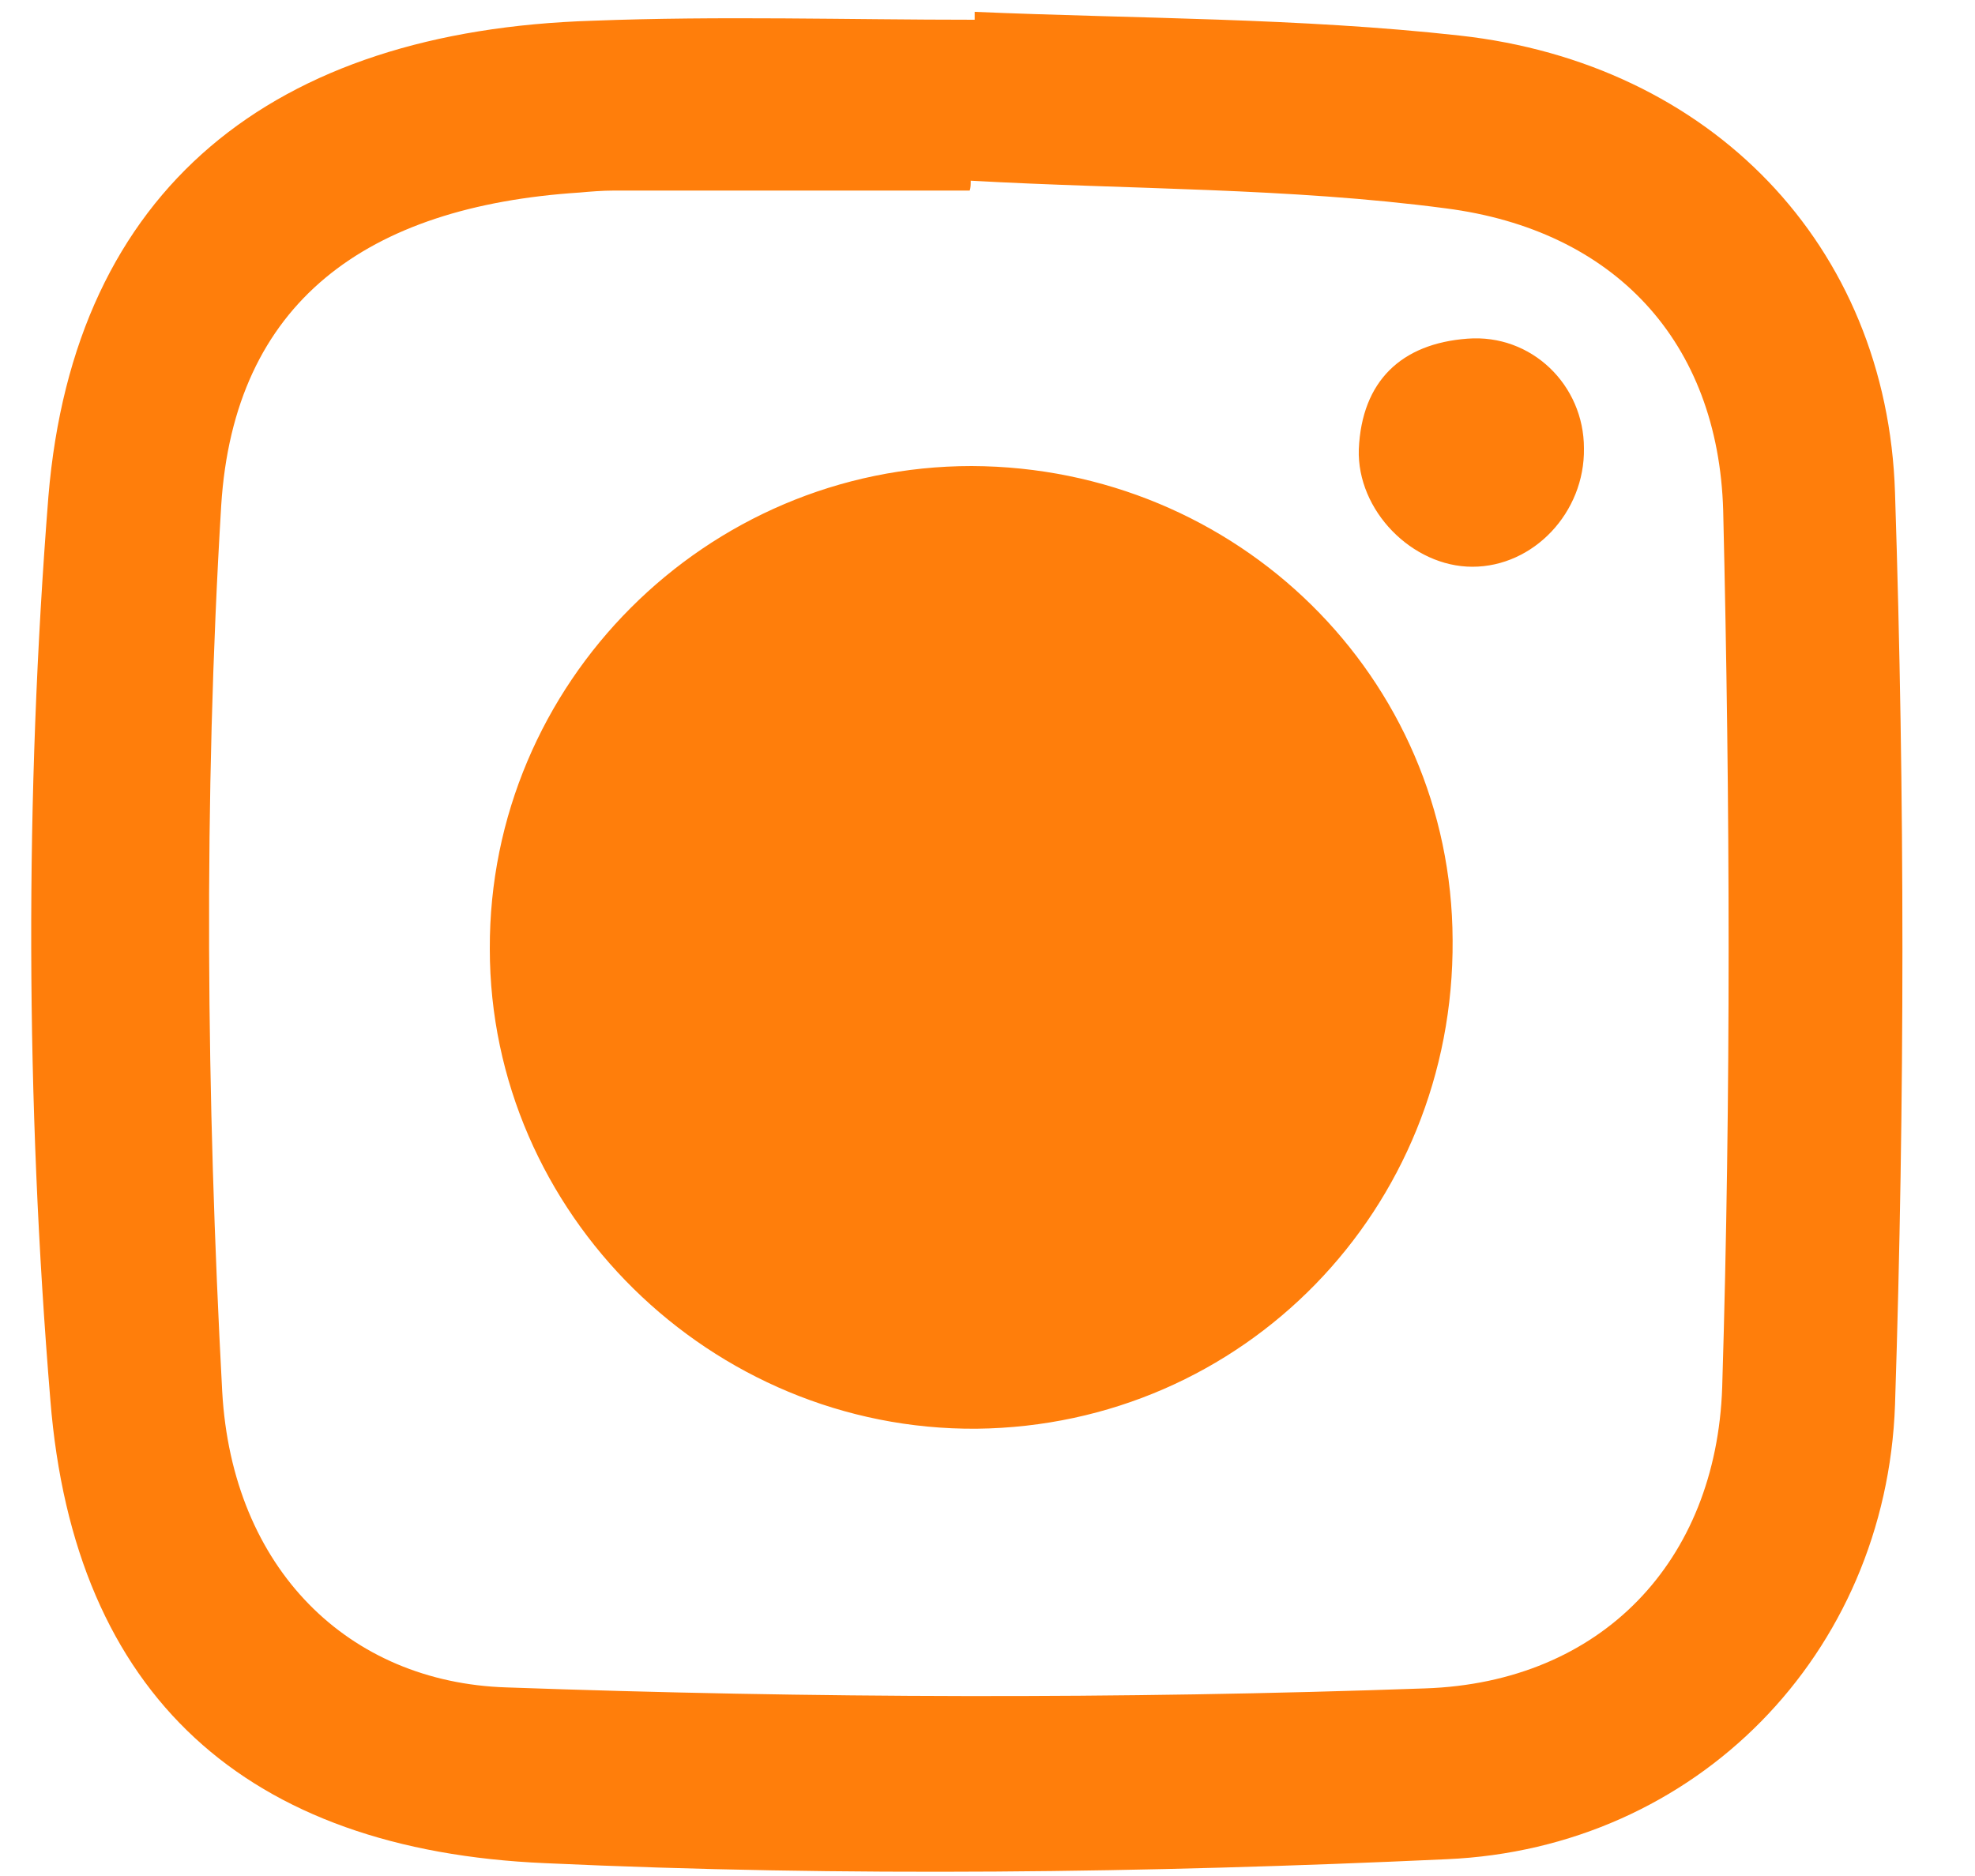 <svg version="1.2" baseProfile="tiny-ps" xmlns="http://www.w3.org/2000/svg" viewBox="0 0 20 19" width="20" height="19">
	<title>Header</title>
	<style>
		tspan { white-space:pre }
		.shp0 { fill: #ff7e0b } 
	</style>
	<g id="Header">
		<g id="Social icons">
			<path id="Shape 4" class="shp0" d="M9.87 0.12C11.51 0.19 13.16 0.18 14.78 0.36C17.32 0.64 19.11 2.48 19.19 4.99C19.29 8.07 19.29 11.15 19.19 14.23C19.1 16.75 17.18 18.72 14.65 18.83C11.61 18.97 8.56 19.01 5.52 18.87C2.5 18.74 0.75 17.18 0.51 14.18C0.26 11.15 0.25 8.07 0.49 5.03C0.75 1.9 2.77 0.31 6 0.21C7.29 0.16 8.58 0.2 9.87 0.2C9.87 0.17 9.87 0.14 9.87 0.12ZM9.83 1.83C9.83 1.87 9.83 1.9 9.82 1.93C8.62 1.93 7.42 1.93 6.22 1.93C6.1 1.93 5.98 1.94 5.87 1.95C3.71 2.09 2.37 3.06 2.24 5.12C2.06 8.1 2.09 11.11 2.25 14.09C2.35 15.89 3.53 17.04 5.13 17.09C8.22 17.2 11.33 17.21 14.43 17.1C16.22 17.04 17.38 15.81 17.44 14.05C17.53 11.09 17.52 8.13 17.45 5.17C17.4 3.46 16.35 2.33 14.64 2.11C13.05 1.9 11.43 1.92 9.83 1.83ZM4.96 9.61C4.95 6.92 7.15 4.72 9.84 4.72C12.53 4.73 14.7 6.86 14.71 9.52C14.73 12.25 12.59 14.44 9.89 14.47C7.2 14.49 4.96 12.29 4.96 9.61ZM16.04 4.54C16.05 5.19 15.53 5.74 14.91 5.74C14.3 5.74 13.74 5.17 13.76 4.55C13.79 3.86 14.19 3.48 14.86 3.43C15.51 3.38 16.04 3.9 16.04 4.54Z" />
		</g>
	</g>
</svg>